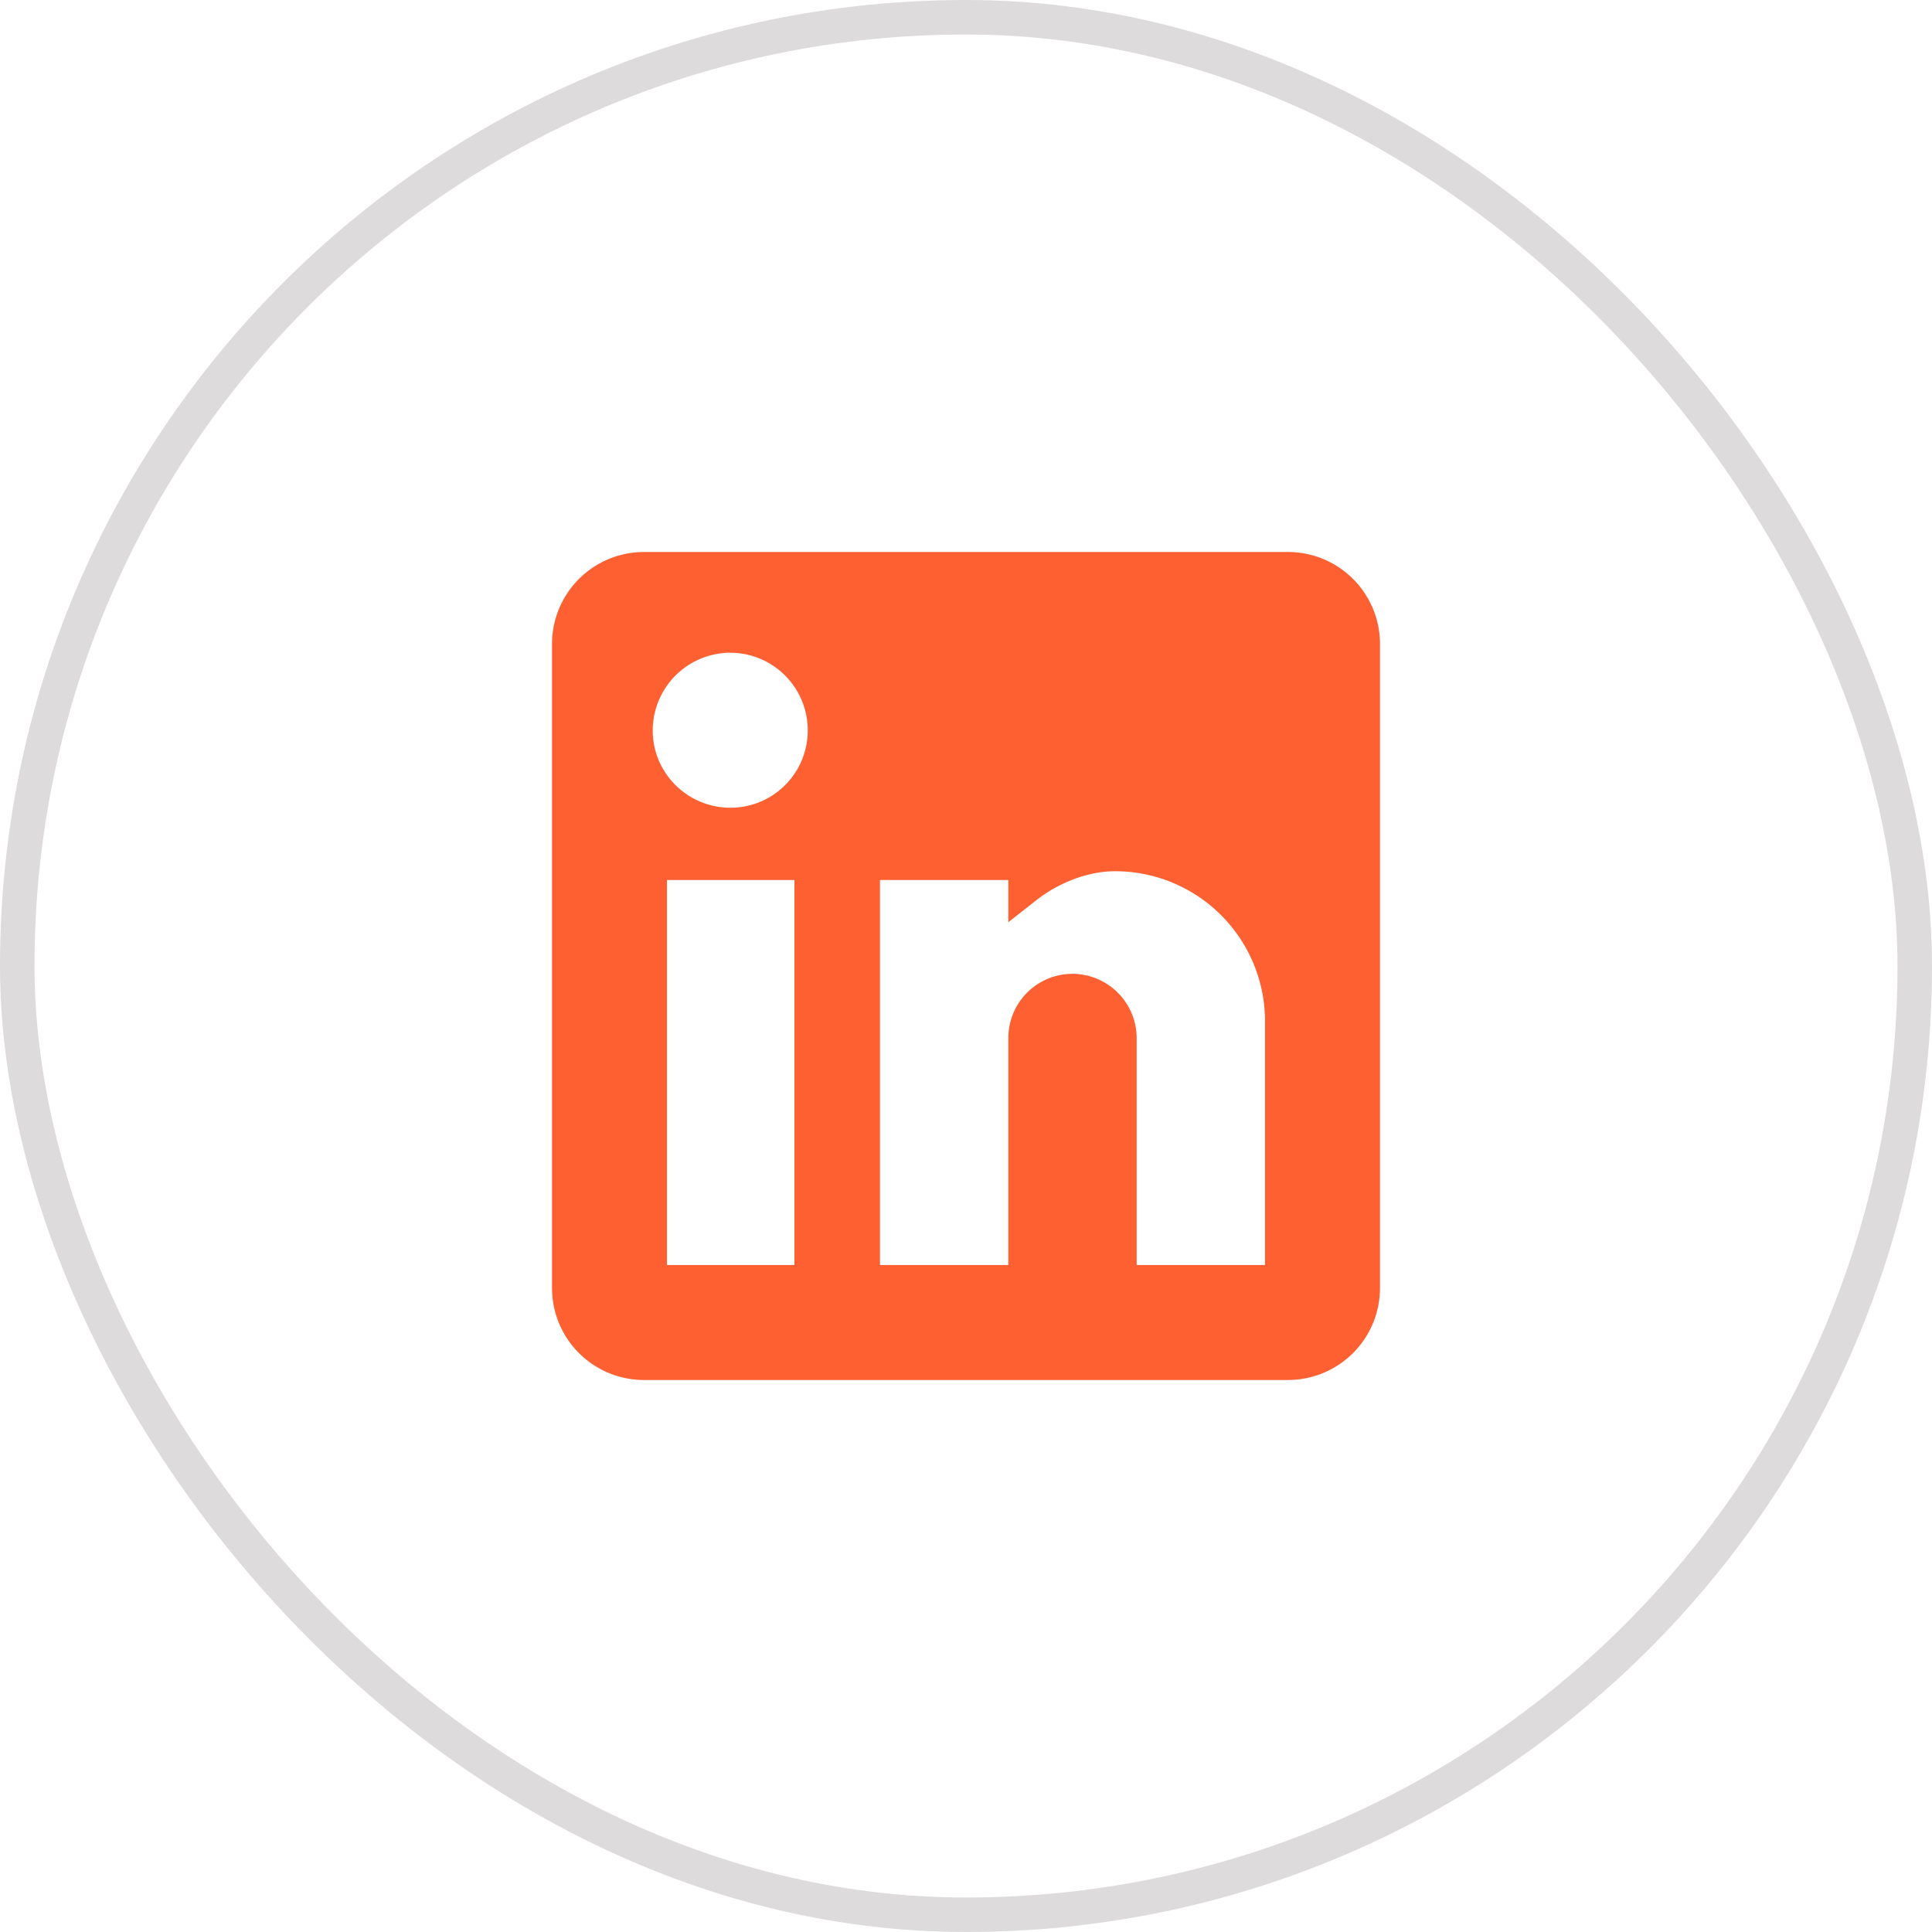 <svg xmlns="http://www.w3.org/2000/svg" width="56" height="56" fill="none"><rect width="55" height="55" x=".5" y=".5" stroke="#1F120E" stroke-opacity=".15" rx="27.5"/><g clip-path="url(#a)"><path fill="#FF6032" stroke="#FF6032" d="M36.667 37.167h.5V29.6a4.847 4.847 0 0 0-4.847-4.847c-.877 0-1.836.354-2.593.949v-.695h-4.72v12.16h4.72v-7.074a1.36 1.36 0 0 1 1.353-1.366 1.367 1.367 0 0 1 1.367 1.366v7.074h4.22Zm-13.64 0h.5v-12.16h-4.694v12.16h4.194ZM37.333 16.5a2.167 2.167 0 0 1 2.167 2.167v18.666a2.167 2.167 0 0 1-2.167 2.167H18.667a2.167 2.167 0 0 1-2.167-2.167V18.667a2.167 2.167 0 0 1 2.167-2.167h18.666Zm-16.16 7.413a2.74 2.74 0 0 0 2.74-2.74 2.748 2.748 0 0 0-2.74-2.753 2.754 2.754 0 0 0-2.753 2.753c0 1.52 1.241 2.74 2.753 2.74Z"/></g><defs><clipPath id="a"><path fill="#fff" d="M16 16h24v24H16z"/></clipPath></defs></svg>